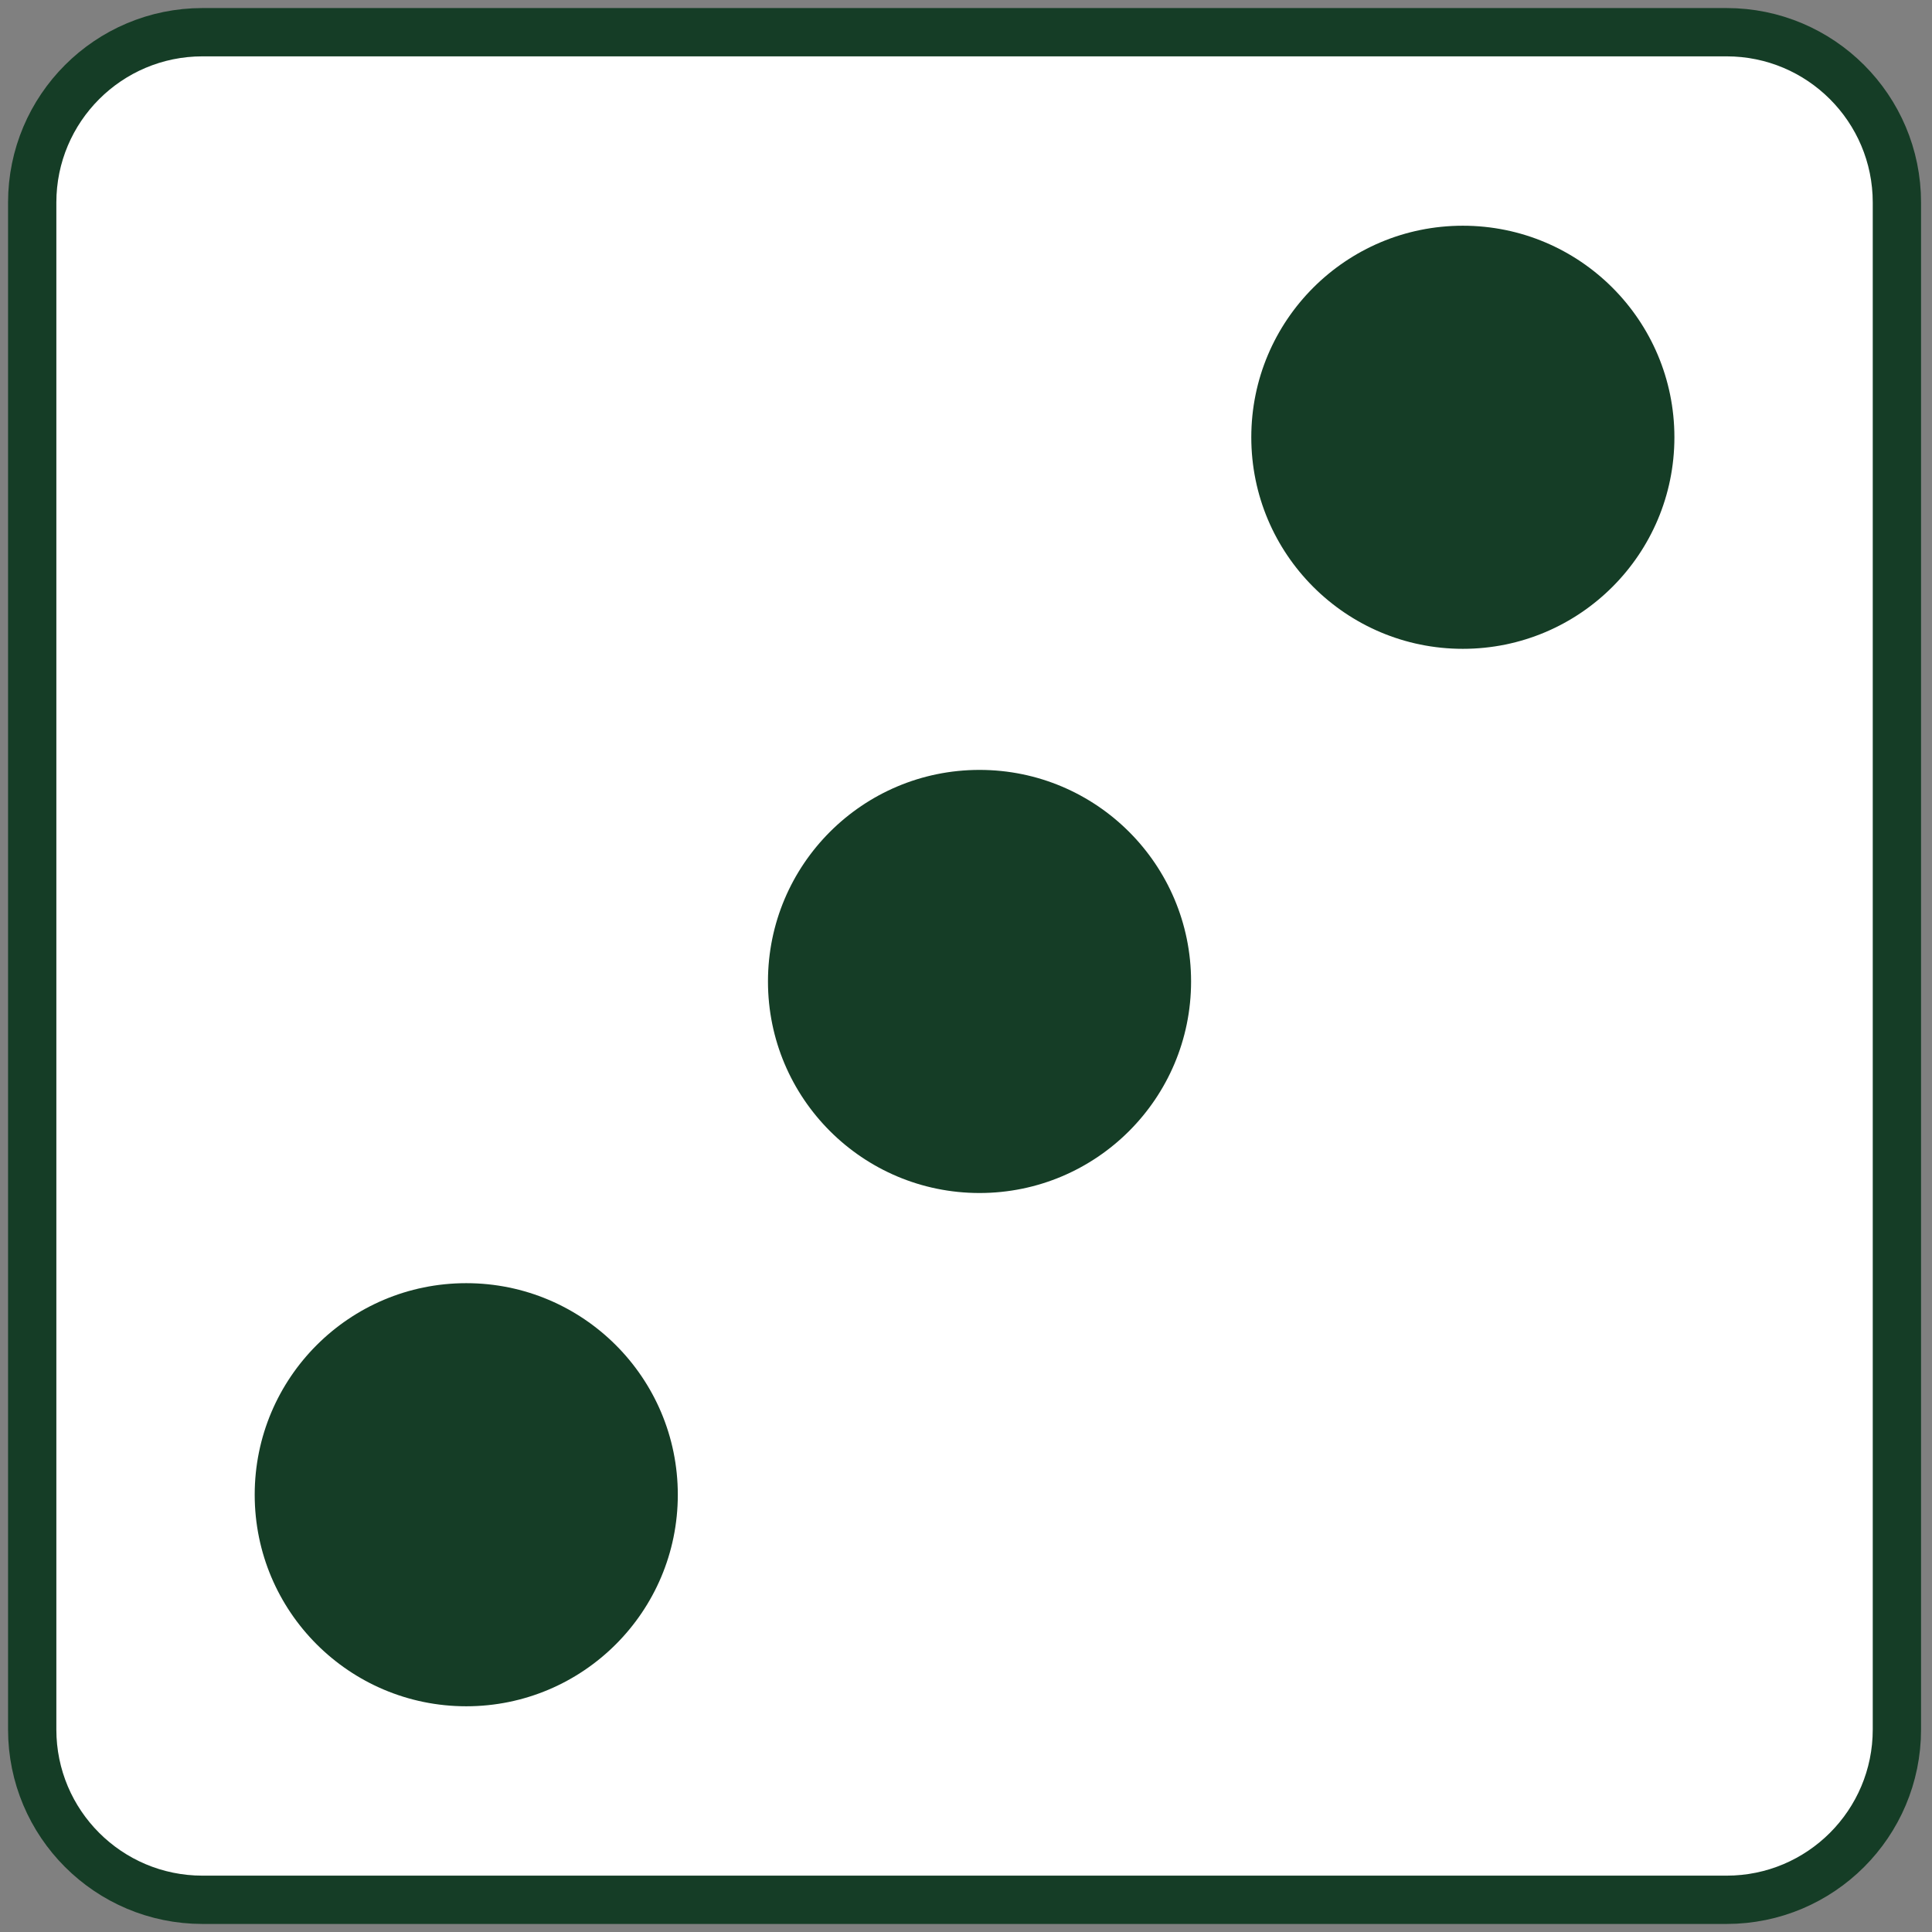 <svg width="60" height="60" viewBox="0 0 60 60" fill="none" xmlns="http://www.w3.org/2000/svg">
<rect x="0" y="0" width="60" height="60" fill="#808080" stroke="none"/>
<path d="M53.62 1H6.29C3.368 1 1 3.368 1 6.29V53.71C1 56.632 3.368 59 6.29 59H53.62C56.542 59 58.91 56.632 58.91 53.71V6.29C58.91 3.368 56.542 1 53.62 1Z" fill="white" stroke="#153D26" stroke-width="1.5" stroke-linejoin="round"/>
<path d="M14.48 52.99C18.108 52.99 21.05 50.048 21.05 46.42C21.05 42.791 18.108 39.85 14.48 39.85C10.851 39.85 7.91 42.791 7.91 46.42C7.91 50.048 10.851 52.99 14.48 52.99Z" fill="#153D26"/>
<path d="M45.43 20.15C49.059 20.15 52 17.208 52 13.58C52 9.951 49.059 7.01 45.43 7.01C41.801 7.01 38.86 9.951 38.86 13.58C38.86 17.208 41.801 20.15 45.43 20.15Z" fill="#153D26"/>
<path d="M30.42 37.05C34.048 37.05 36.99 34.109 36.99 30.48C36.99 26.852 34.048 23.91 30.42 23.91C26.791 23.91 23.85 26.852 23.85 30.48C23.85 34.109 26.791 37.05 30.42 37.05Z" fill="#153D26"/>
</svg>
